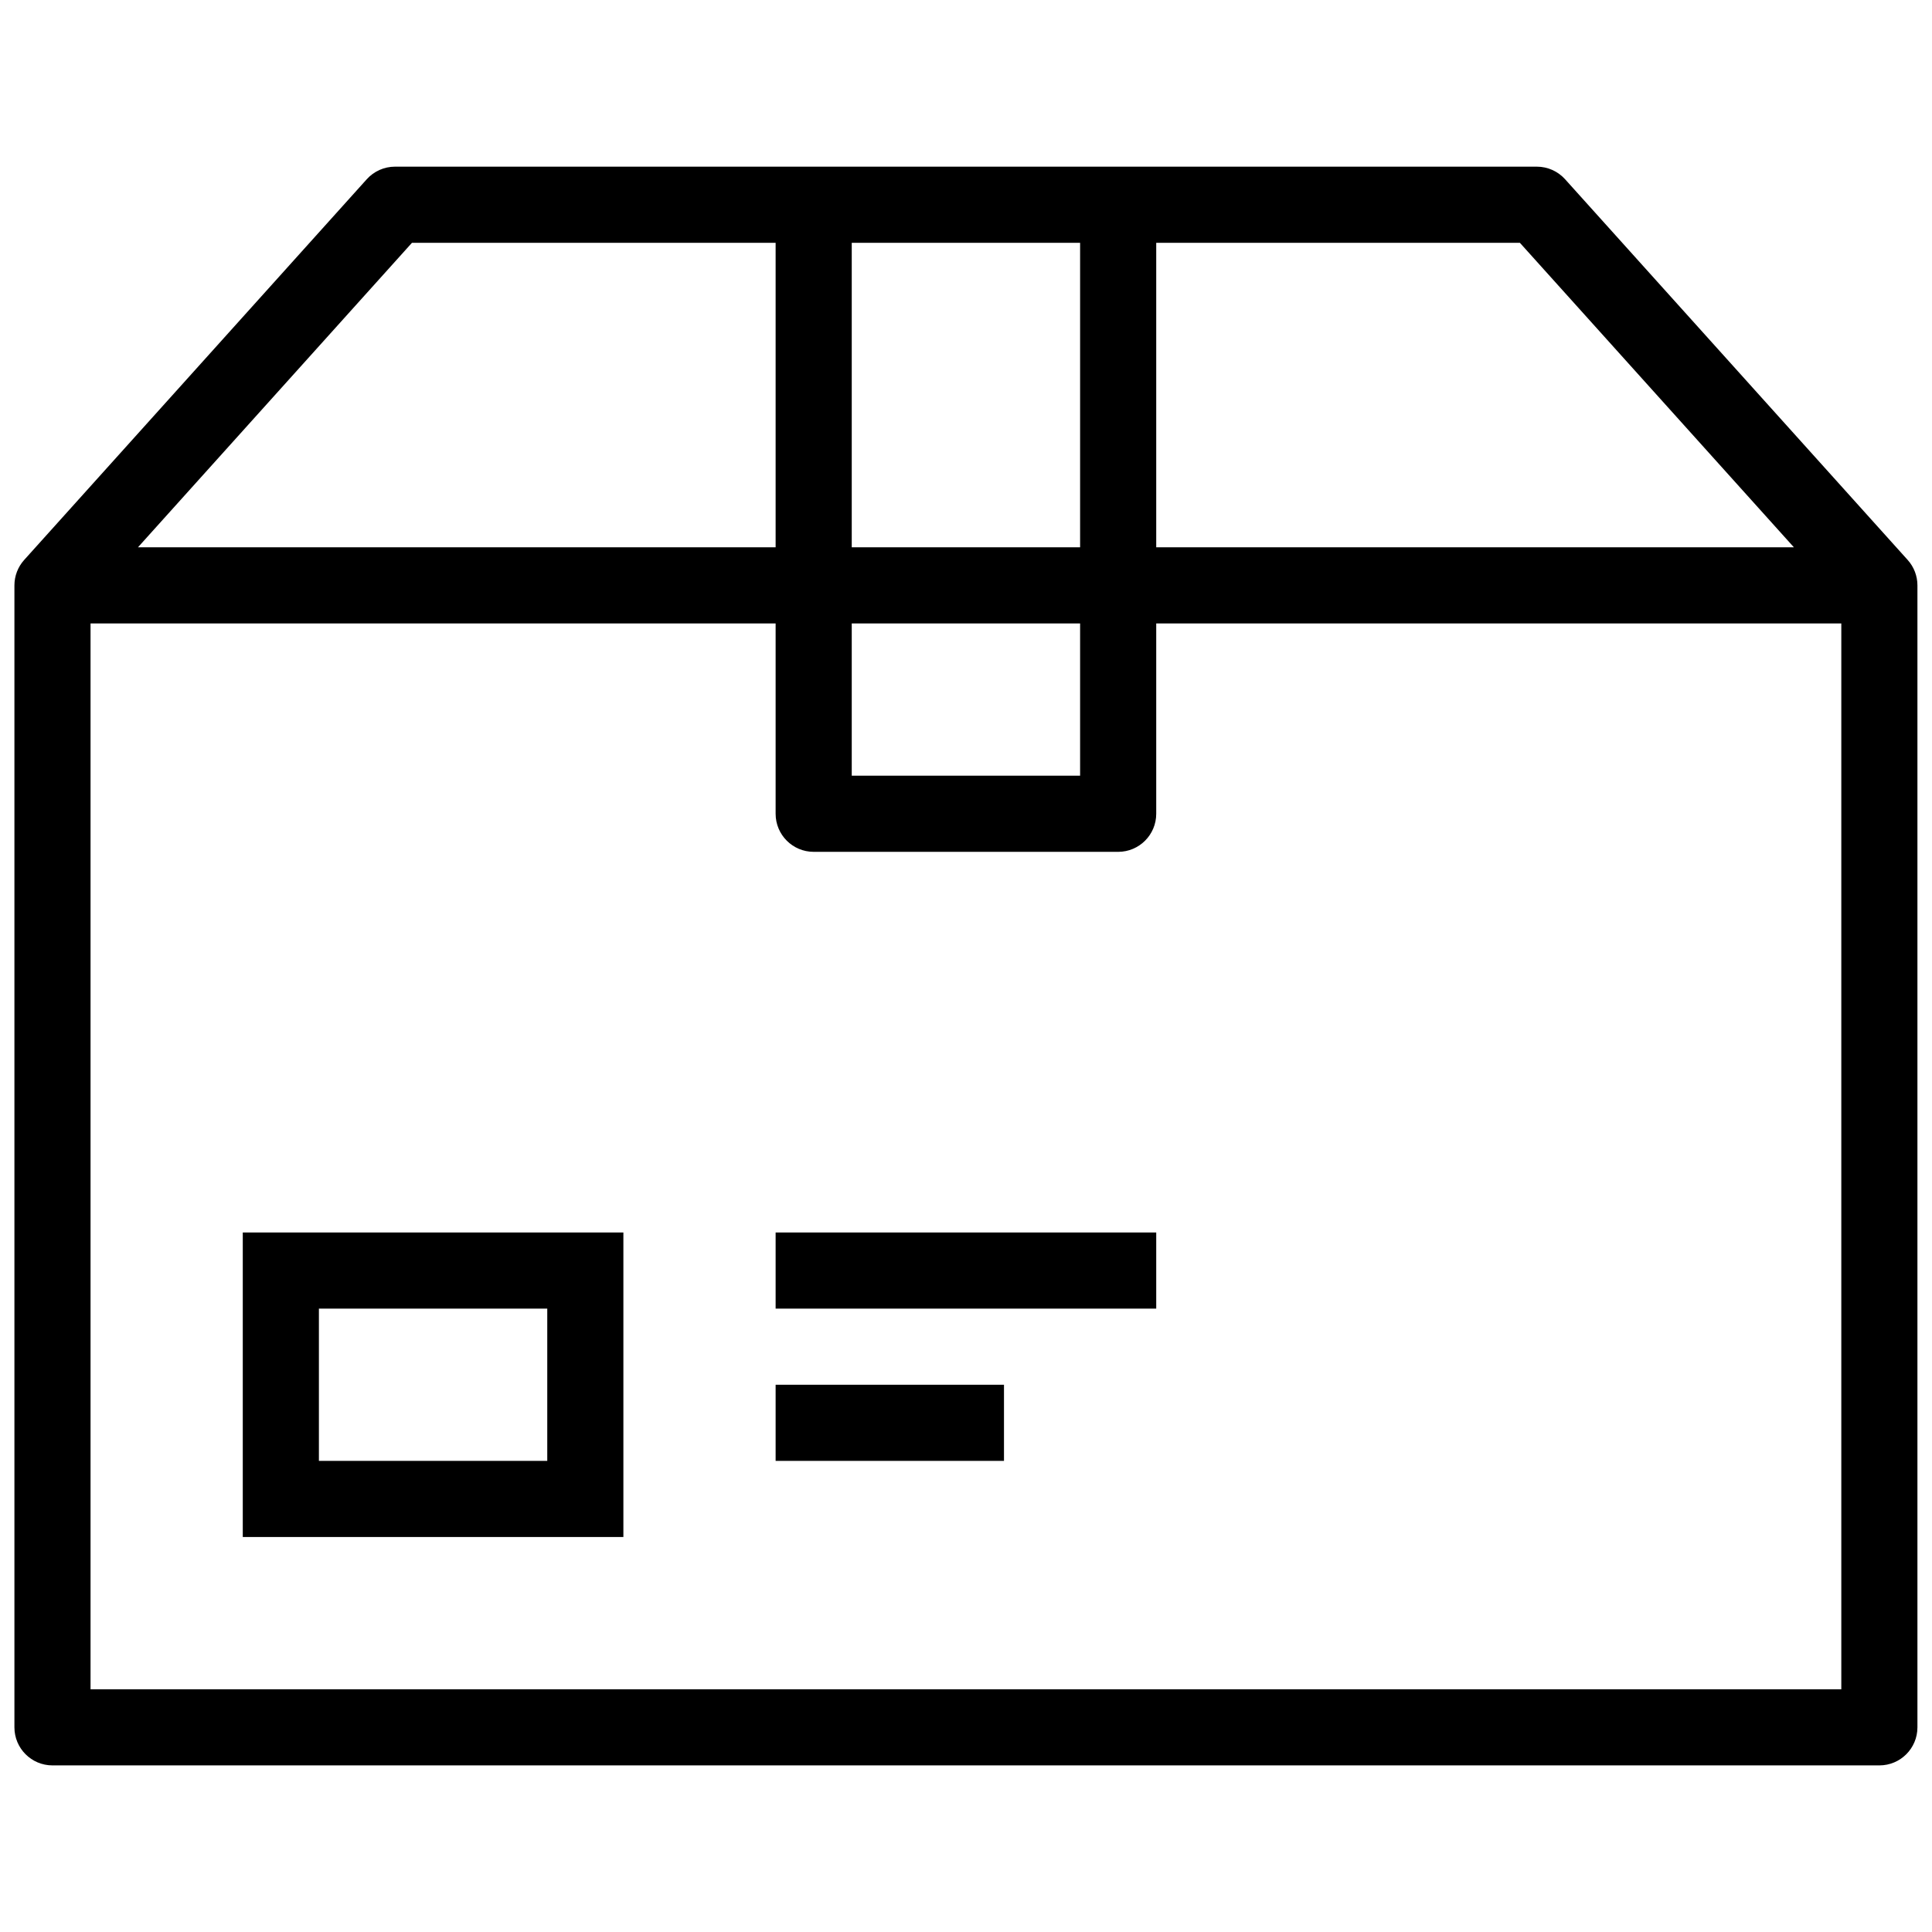<svg version="1.0" preserveAspectRatio="xMidYMid meet" height="2000" viewBox="0 0 1500 1500" zoomAndPan="magnify" width="2000" xmlns:xlink="http://www.w3.org/1999/xlink" xmlns="http://www.w3.org/2000/svg"><defs><clipPath id="8e9bdb2076"><path clip-rule="nonzero" d="M 11.191 129.398 L 1488.691 129.398 L 1488.691 1370.648 L 11.191 1370.648 Z M 11.191 129.398"></path></clipPath></defs><path fill-rule="nonzero" fill-opacity="1" d="M 188.492 1193.328 L 483.992 1193.328 L 483.992 956.898 L 188.492 956.898 Z M 247.594 1016.008 L 424.895 1016.008 L 424.895 1134.223 L 247.594 1134.223 Z M 247.594 1016.008" fill="#000000"></path><g clip-path="url(#8e9bdb2076)"><path fill-rule="nonzero" fill-opacity="1" d="M 1481.098 434.723 L 1215.148 139.184 C 1209.551 132.949 1201.57 129.398 1193.188 129.398 L 306.691 129.398 C 298.309 129.398 290.332 132.949 284.73 139.184 L 18.785 434.723 C 13.895 440.145 11.195 447.188 11.195 454.488 L 11.195 1341.098 C 11.195 1357.43 24.426 1370.648 40.746 1370.648 L 1459.137 1370.648 C 1475.453 1370.648 1488.688 1357.43 1488.688 1341.098 L 1488.688 454.488 C 1488.688 447.188 1485.988 440.145 1481.098 434.723 Z M 1180.031 188.508 L 1392.785 424.938 L 897.691 424.938 L 897.691 188.508 Z M 838.59 188.508 L 838.59 424.938 L 661.293 424.938 L 661.293 188.508 Z M 661.293 484.043 L 838.59 484.043 L 838.59 602.258 L 661.293 602.258 Z M 319.852 188.508 L 602.191 188.508 L 602.191 424.938 L 107.098 424.938 Z M 70.293 1311.543 L 70.293 484.043 L 602.191 484.043 L 602.191 631.812 C 602.191 648.129 615.426 661.363 631.742 661.363 L 868.141 661.363 C 884.457 661.363 897.691 648.129 897.691 631.812 L 897.691 484.043 L 1429.586 484.043 L 1429.586 1311.543 Z M 70.293 1311.543" fill="#000000"></path></g><path fill-rule="nonzero" fill-opacity="1" d="M 602.191 956.898 L 897.691 956.898 L 897.691 1016.008 L 602.191 1016.008 Z M 602.191 956.898" fill="#000000"></path><path fill-rule="nonzero" fill-opacity="1" d="M 602.191 1075.113 L 779.492 1075.113 L 779.492 1134.223 L 602.191 1134.223 Z M 602.191 1075.113" fill="#000000"></path></svg>